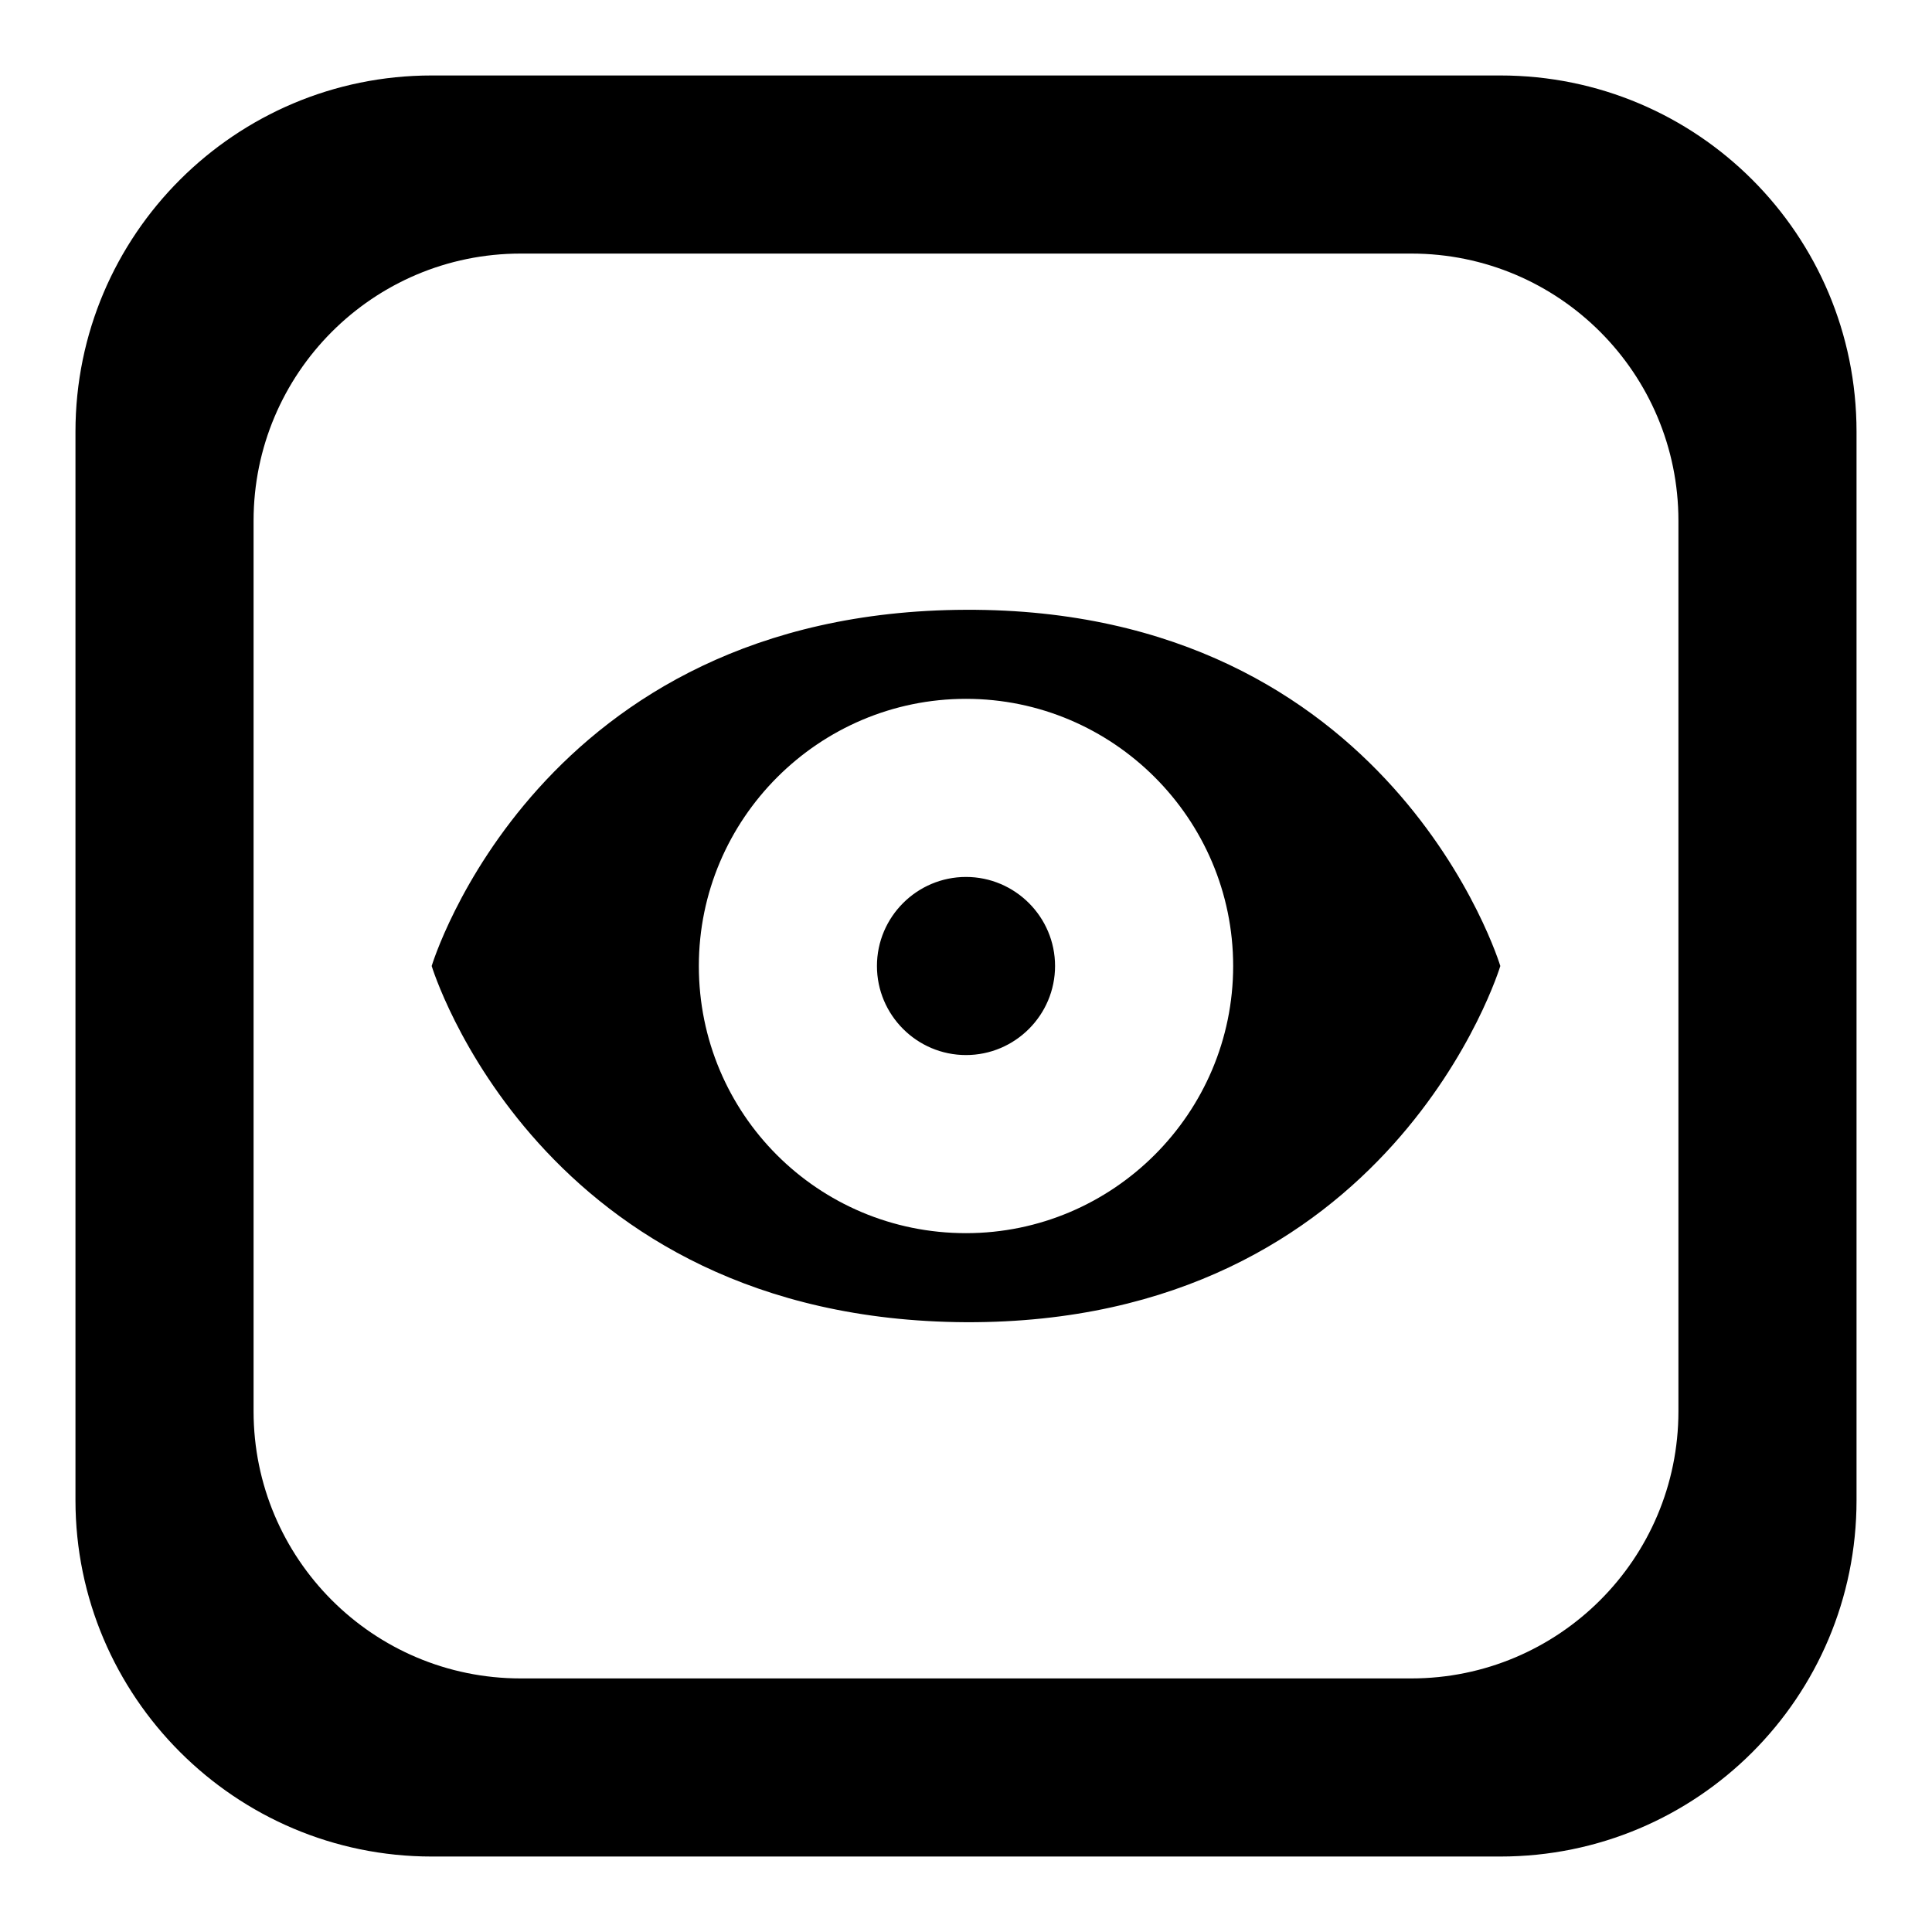 <?xml version="1.0" encoding="utf-8"?>
<!-- Svg Vector Icons : http://www.onlinewebfonts.com/icon -->
<!DOCTYPE svg PUBLIC "-//W3C//DTD SVG 1.1//EN" "http://www.w3.org/Graphics/SVG/1.1/DTD/svg11.dtd">
<svg version="1.1" xmlns="http://www.w3.org/2000/svg" xmlns:xlink="http://www.w3.org/1999/xlink" x="0px" y="0px" viewBox="0 0 256 256" enable-background="new 0 0 256 256" xml:space="preserve">
<g> <path fill="#000000" d="M139.8,128c0,6.5-5.3,11.8-11.8,11.8c-6.5,0-11.8-5.3-11.8-11.8c0-6.5,5.3-11.8,11.8-11.8 C134.5,116.2,139.8,121.5,139.8,128z M246,57.2v141.6c0,26.1-21.1,47.2-47.2,47.2H57.2C31.2,246,10,224.8,10,198.8V57.2 C10,31.1,31.2,10,57.2,10h141.6C224.9,10,246,31.1,246,57.2z M222.4,69c0-19.5-15.8-35.4-35.4-35.4H69c-19.6,0-35.4,15.9-35.4,35.4 v118c0,19.5,15.8,35.4,35.4,35.4h118c19.5,0,35.4-15.8,35.4-35.4V69z M198.8,128c0,0-14.3,47.4-70.8,47.2 C71.4,174.9,57.2,128,57.2,128c0,0,14.1-47,70.8-47.2C184.5,80.6,198.8,128,198.8,128z M163.4,128c0-19.5-15.9-35.4-35.4-35.4 c-19.5,0-35.4,15.9-35.4,35.4c0,19.6,15.8,35.4,35.4,35.4C147.5,163.4,163.4,147.5,163.4,128z"/></g>
</svg>
